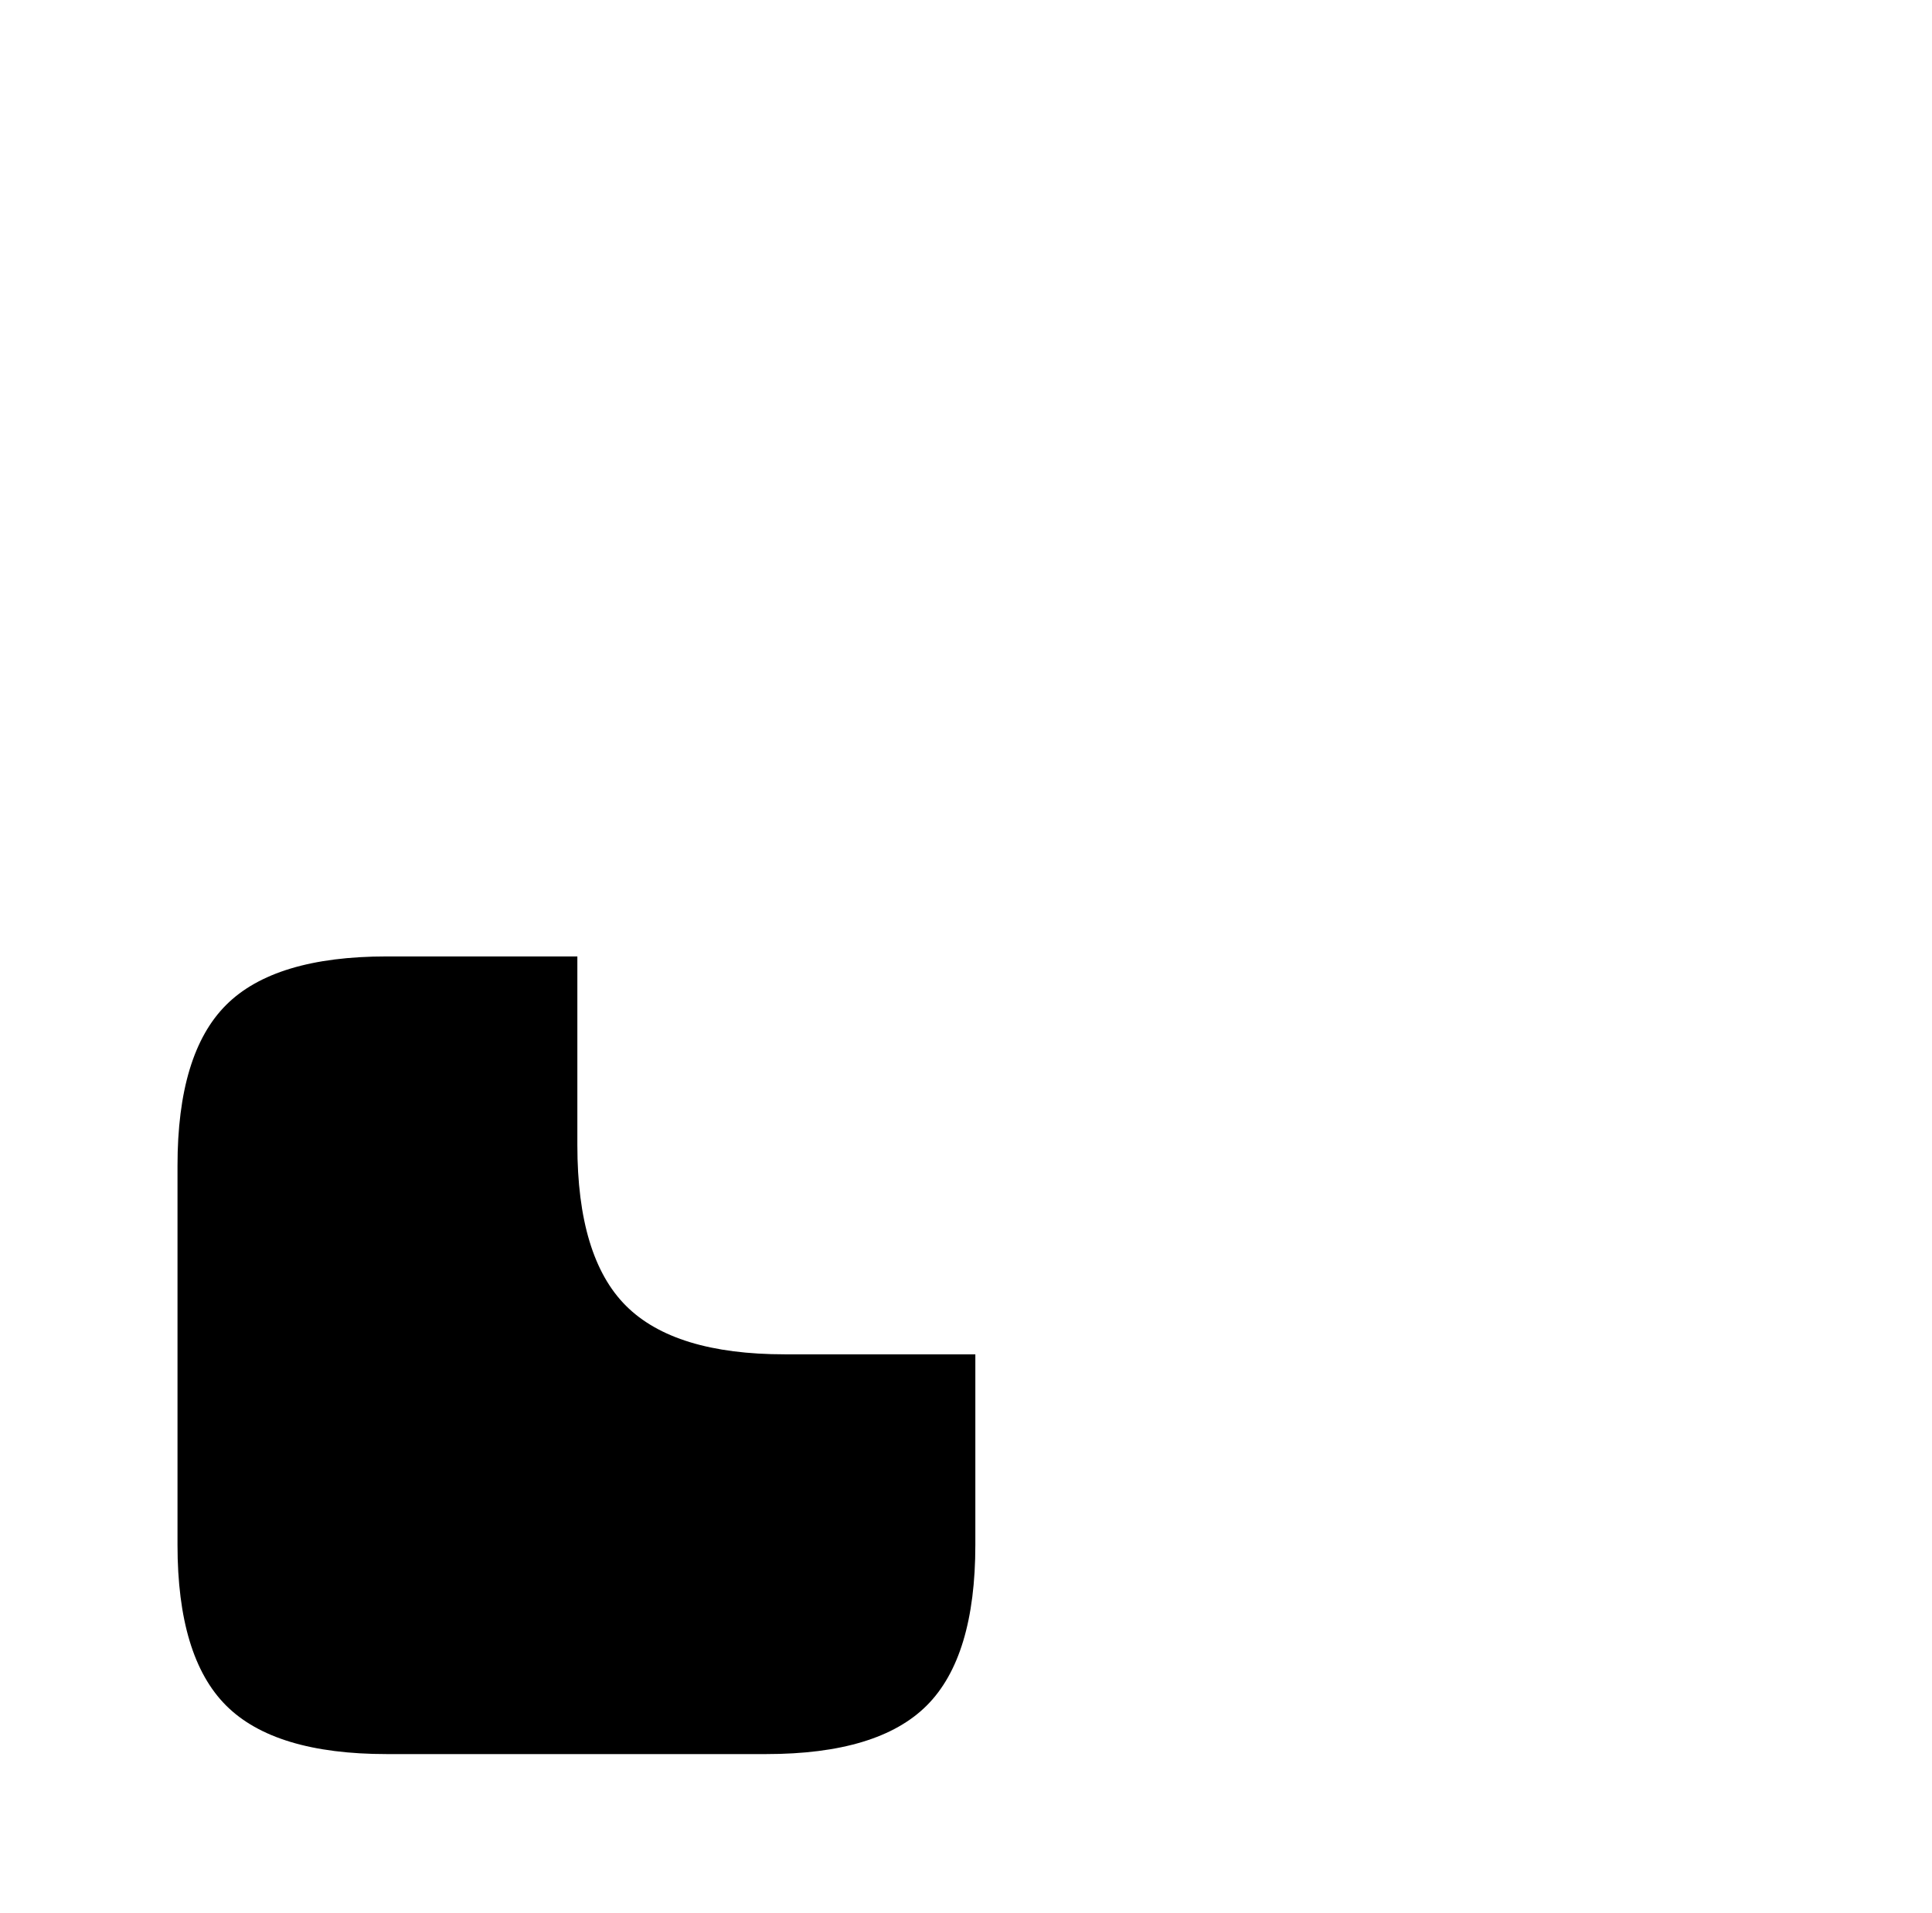 <?xml version="1.0" standalone="no"?>
<!DOCTYPE svg PUBLIC "-//W3C//DTD SVG 1.1//EN" "http://www.w3.org/Graphics/SVG/1.1/DTD/svg11.dtd" >
<svg xmlns="http://www.w3.org/2000/svg" xmlns:xlink="http://www.w3.org/1999/xlink" version="1.1" viewBox="-10 0 1034 1024">
   <path fill="currentColor"
d="M512 725v102q0 60 -26 86t-86 26h-203q-60 0 -86 -26t-26 -86v-203q0 -60 26 -86t86 -26h102v101q0 60 26 86t85 26h102v0z" />
</svg>
